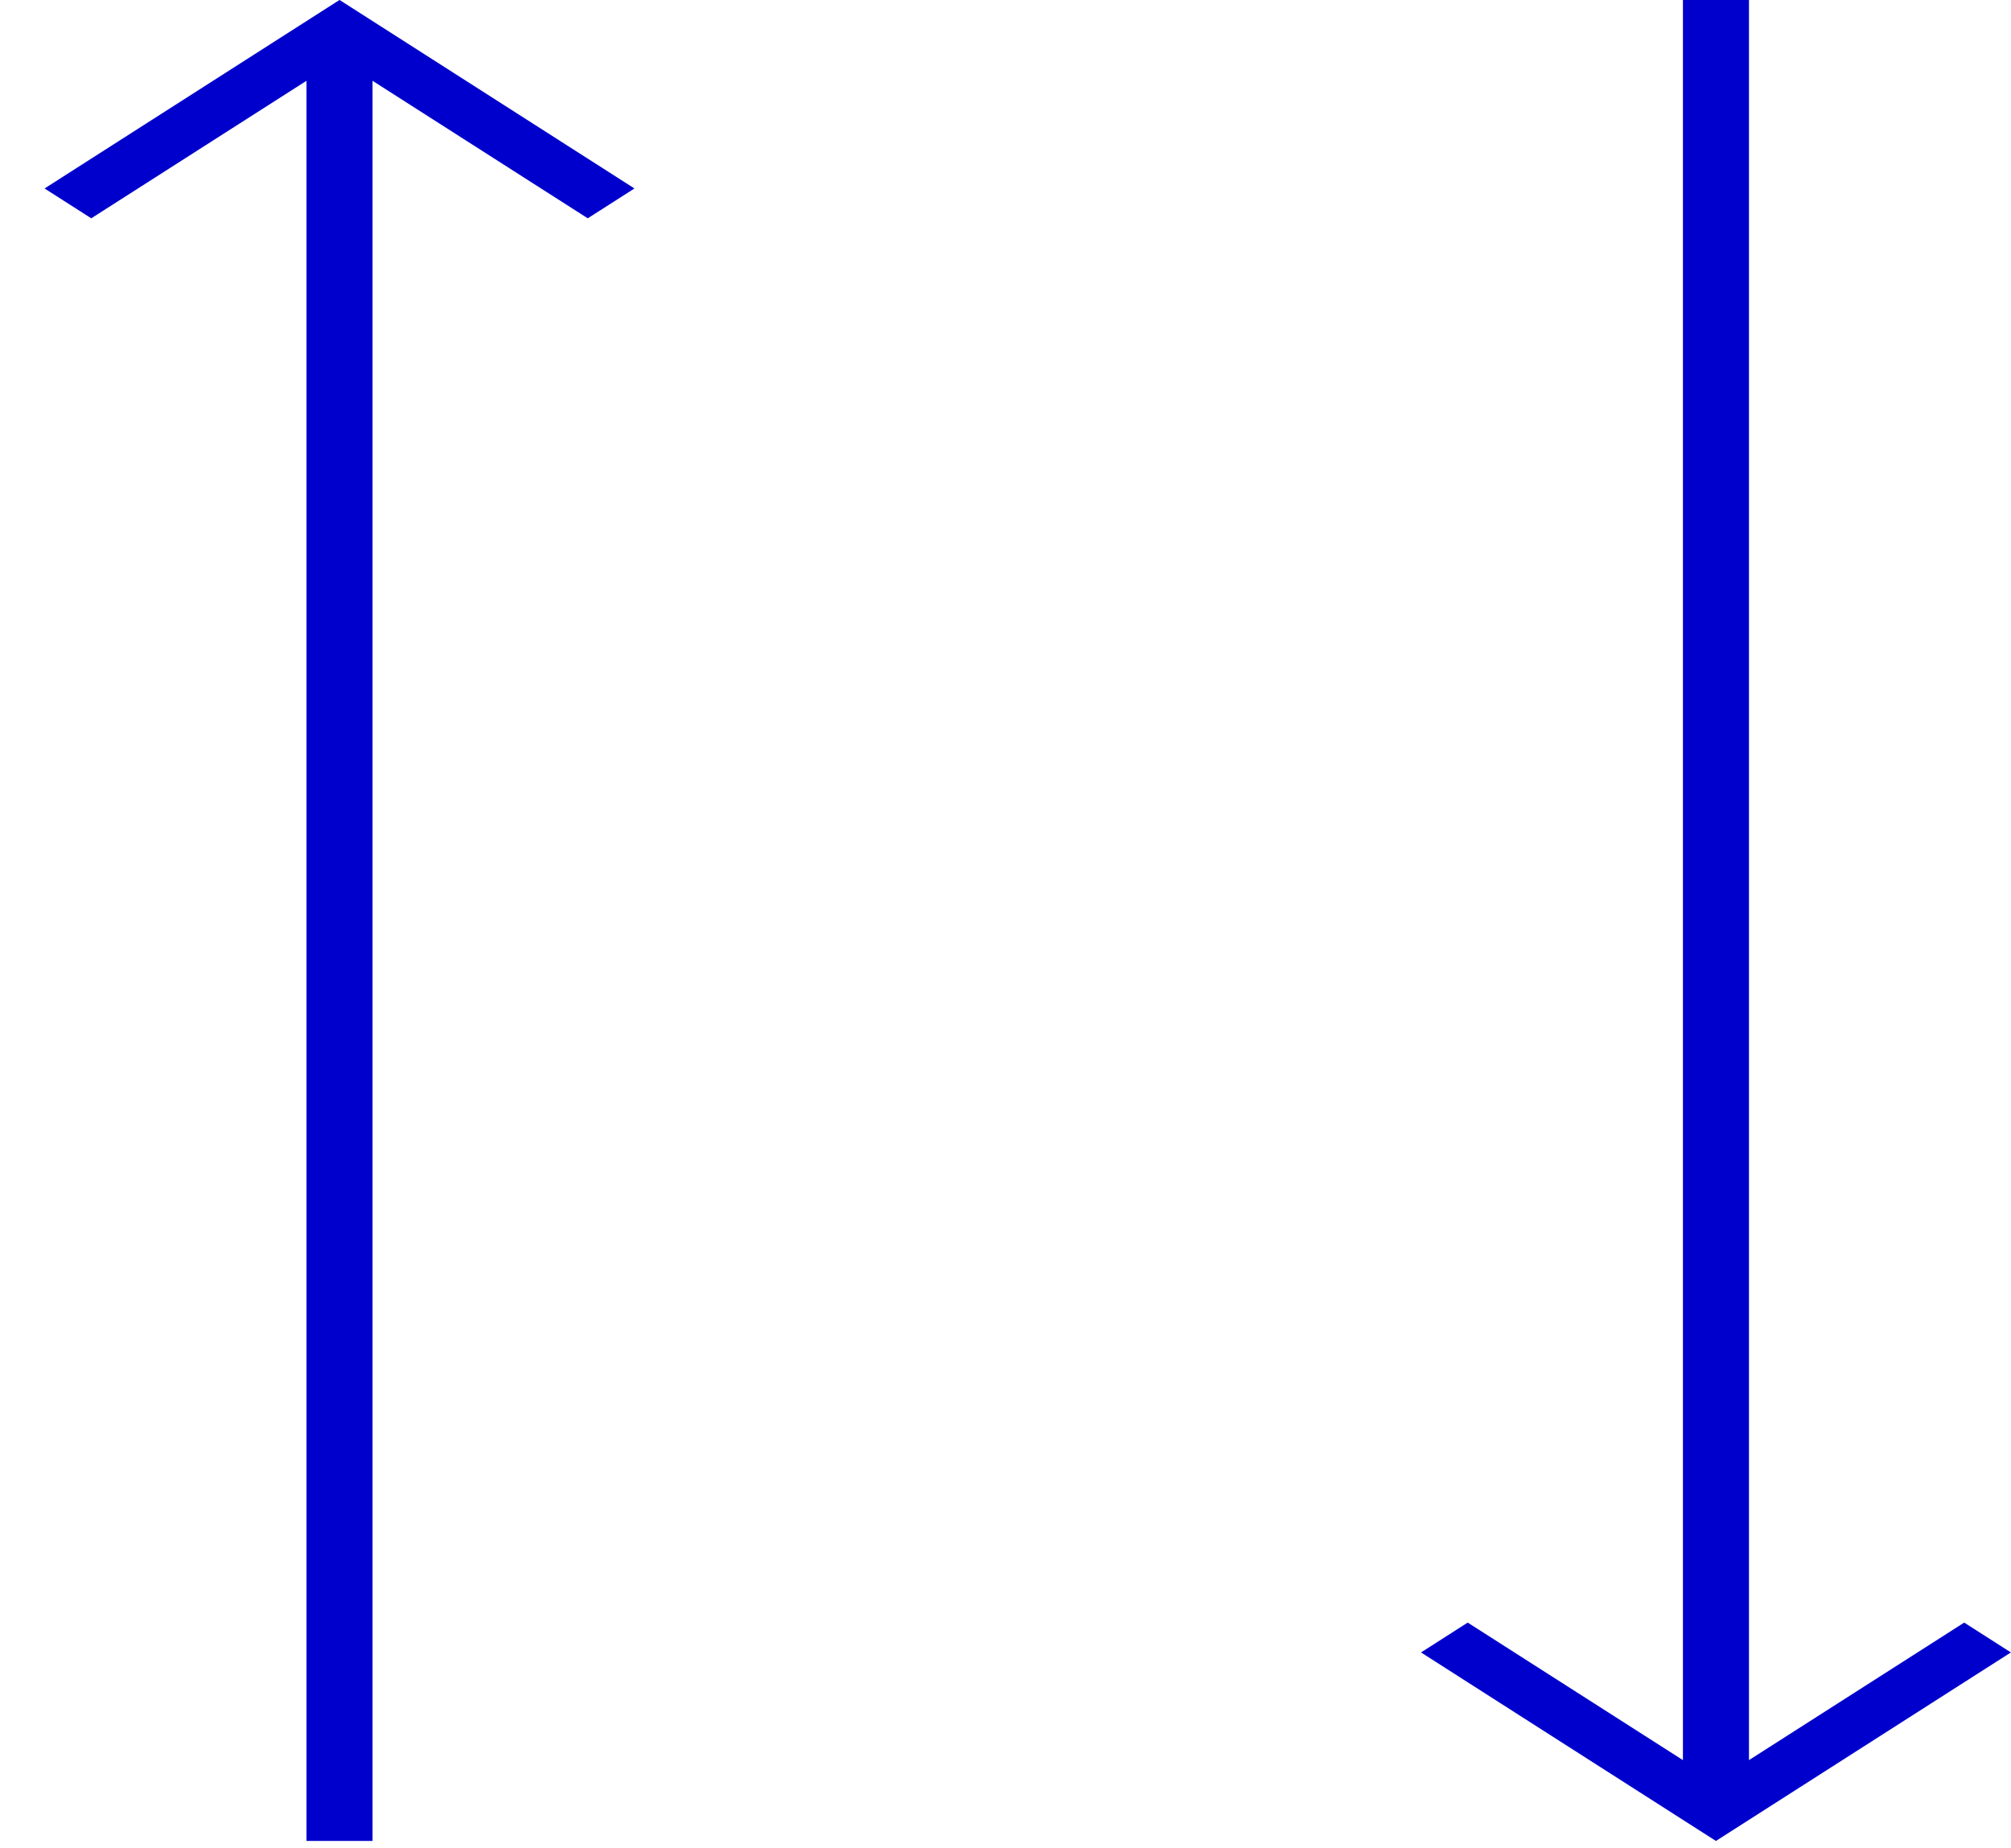 <svg fill="none" height="34" viewBox="0 0 37 34" width="37" xmlns="http://www.w3.org/2000/svg"><g fill="#0000cd"><path d="m26.145 30.398.859-.549 3.96 2.53v-32.379l1.215 0v32.379l3.96-2.53.859.549-5.427 3.468z"/><path d="m11.673 3.467-.859.549-3.96-2.53-0 32.379h-1.215v-32.379l-3.96 2.53-.859-.549 5.427-3.468z"/></g></svg>
